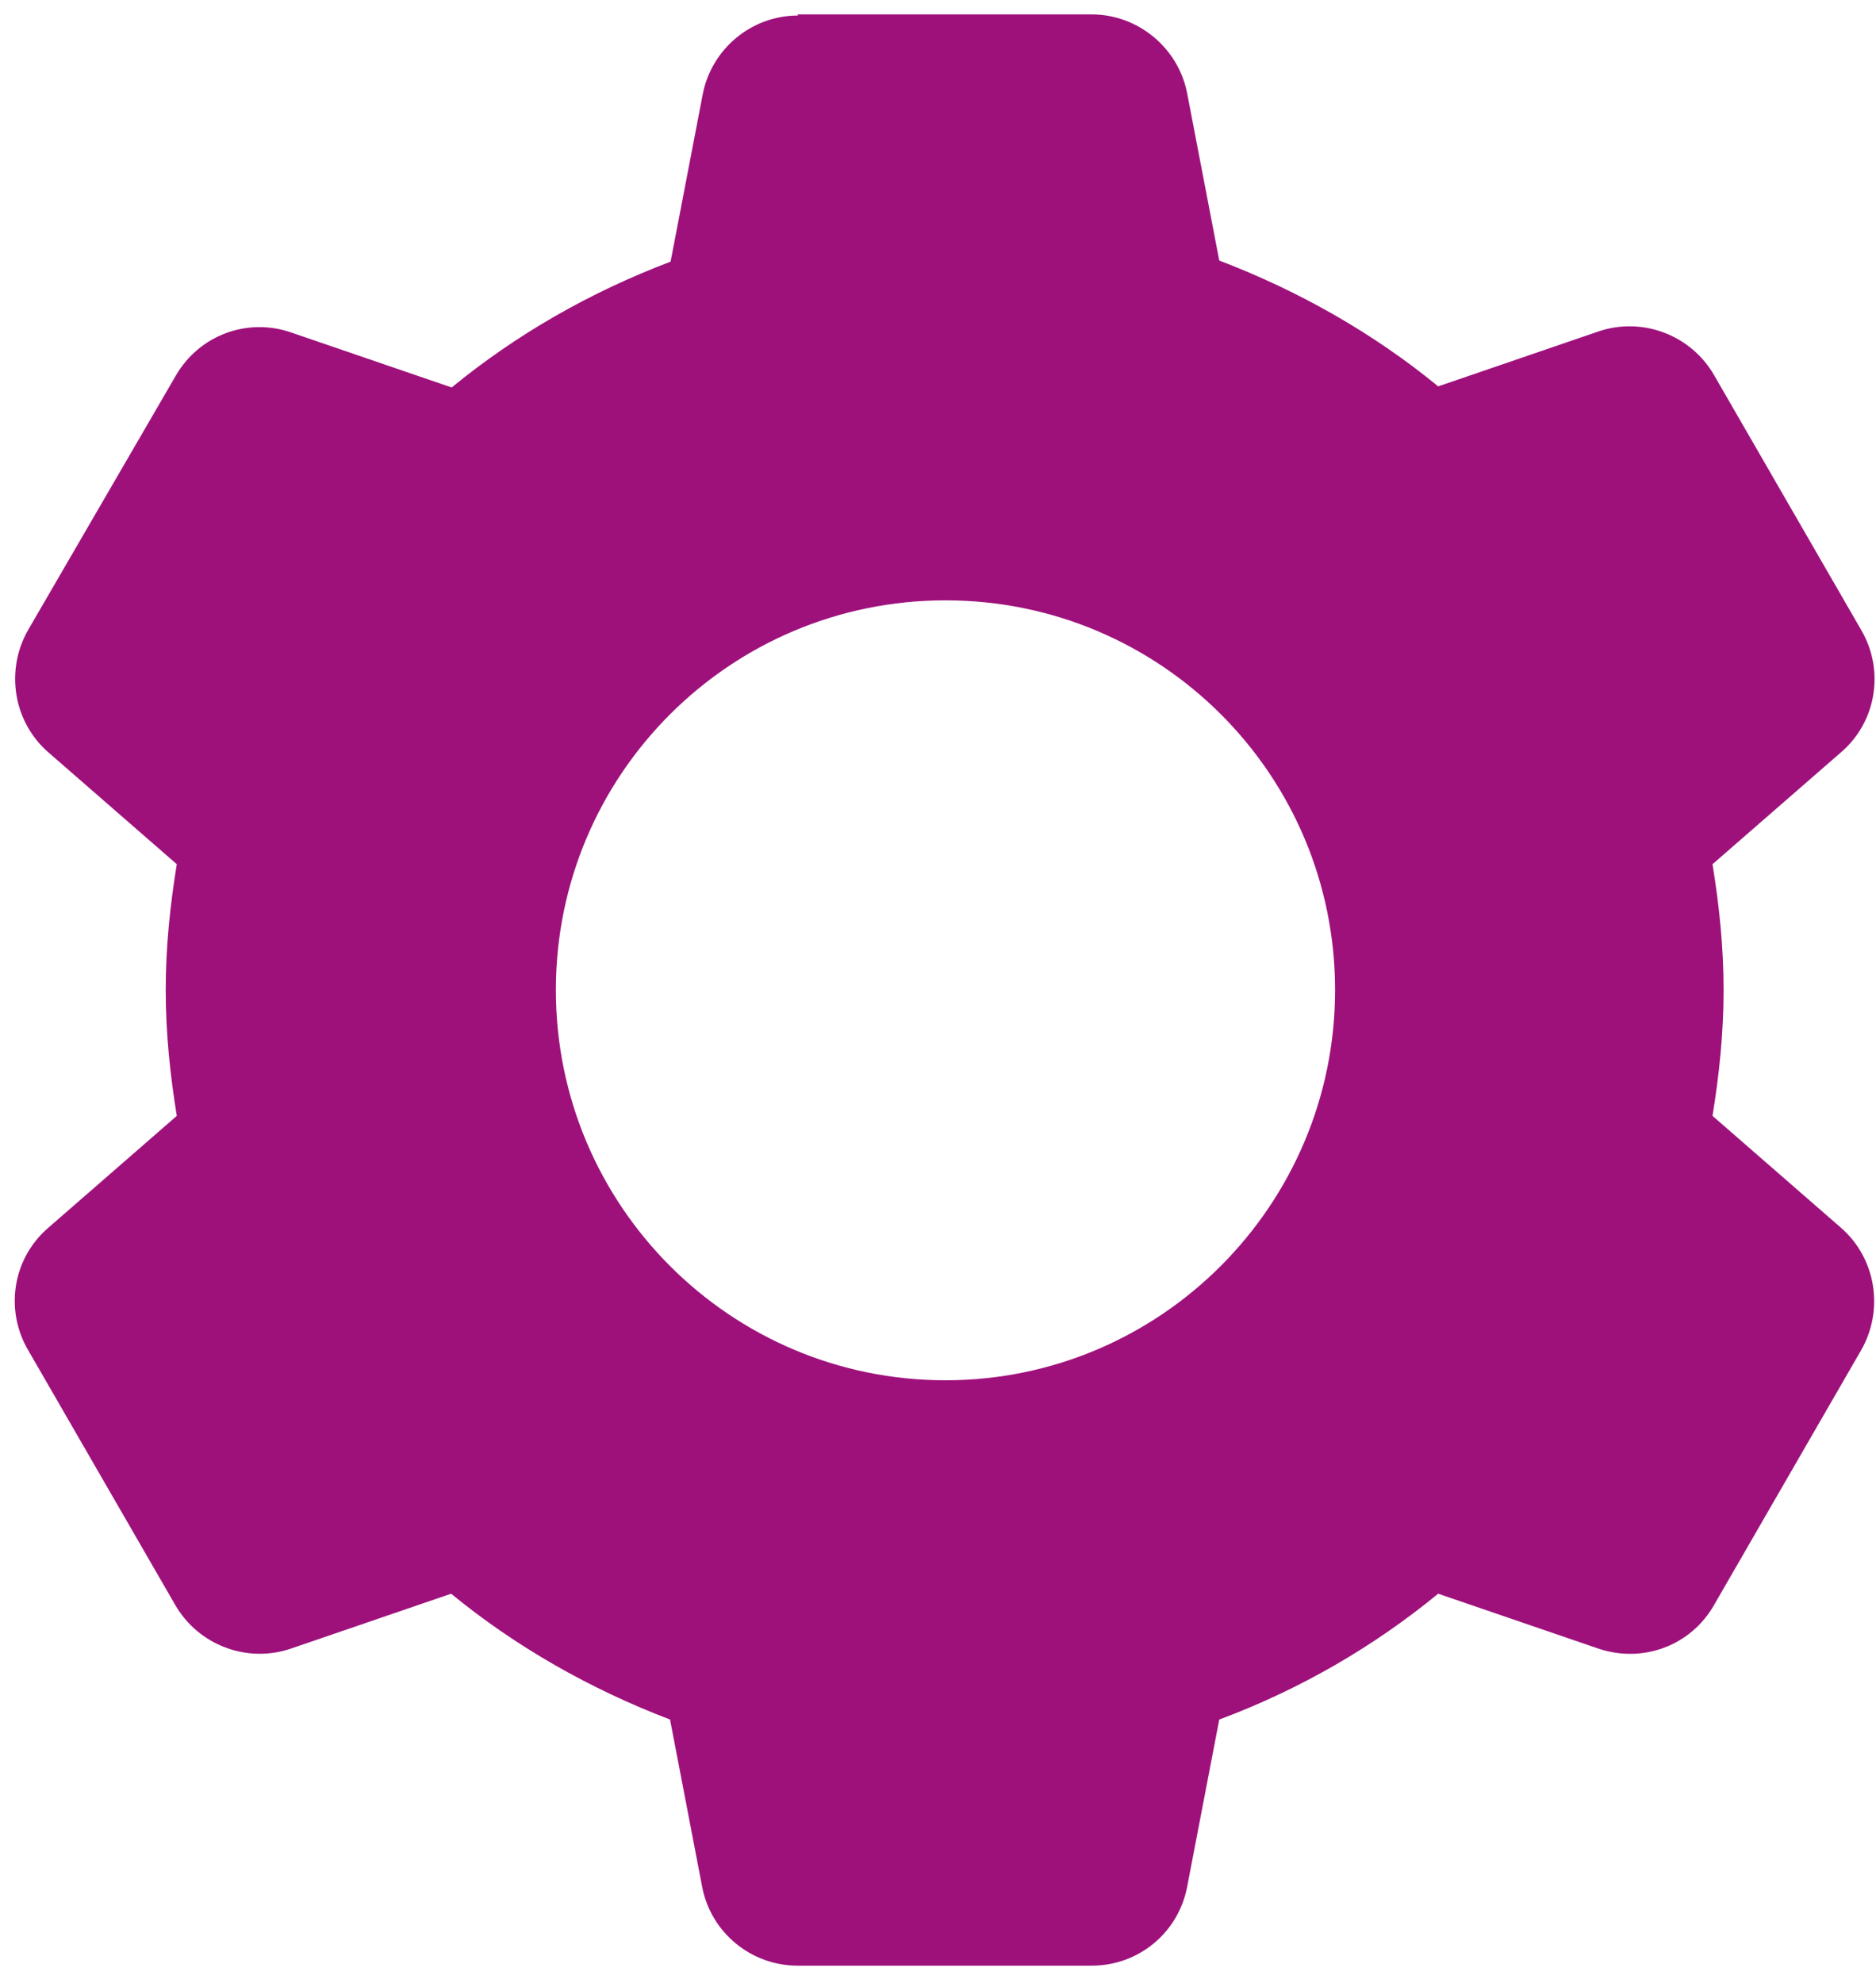 <?xml version="1.0" encoding="UTF-8"?>
<svg id="Camada_1" data-name="Camada 1" xmlns="http://www.w3.org/2000/svg" xmlns:xlink="http://www.w3.org/1999/xlink" viewBox="0 0 33.85 35.77">
  <defs>
    <style>
      .cls-1 {
        fill: none;
      }

      .cls-2 {
        fill: #9e117b;
      }

      .cls-3 {
        clip-path: url(#clippath);
      }
    </style>
    <clipPath id="clippath">
      <rect class="cls-1" width="33.85" height="35.77"/>
    </clipPath>
  </defs>
  <g id="_7529e79605" data-name="7529e79605">
    <g class="cls-3">
      <path class="cls-2" d="M14.4.28c-.84,0-1.56.6-1.72,1.42l-.58,3.02c-1.45.55-2.78,1.31-3.95,2.27l-2.89-.99c-.8-.28-1.67.05-2.09.78L.51,11.36c-.42.73-.27,1.66.36,2.21l2.32,2.02c-.12.74-.2,1.49-.2,2.27s.08,1.53.2,2.27l-2.32,2.02c-.64.55-.79,1.48-.36,2.21l2.65,4.59c.42.73,1.3,1.06,2.09.79l2.89-.99c1.17.96,2.51,1.72,3.95,2.27l.58,3.02c.16.83.89,1.42,1.72,1.42h5.31c.84,0,1.56-.59,1.72-1.42l.58-3.02c1.45-.54,2.78-1.31,3.95-2.27l2.89.99c.8.27,1.67-.05,2.09-.79l2.65-4.59c.42-.73.27-1.66-.36-2.21l-2.32-2.02c.12-.74.2-1.49.2-2.27s-.08-1.53-.2-2.27l2.32-2.02c.64-.55.79-1.48.36-2.21l-2.65-4.59c-.42-.73-1.3-1.06-2.09-.79l-2.89.99c-1.17-.96-2.51-1.72-3.95-2.27l-.58-3.02c-.16-.82-.89-1.42-1.72-1.42h-5.31ZM17.06,10.83c3.89,0,7.03,3.15,7.03,7.03s-3.15,7.04-7.03,7.04-7.03-3.15-7.03-7.04,3.15-7.03,7.03-7.03Z"/>
    </g>
  </g>
</svg>
